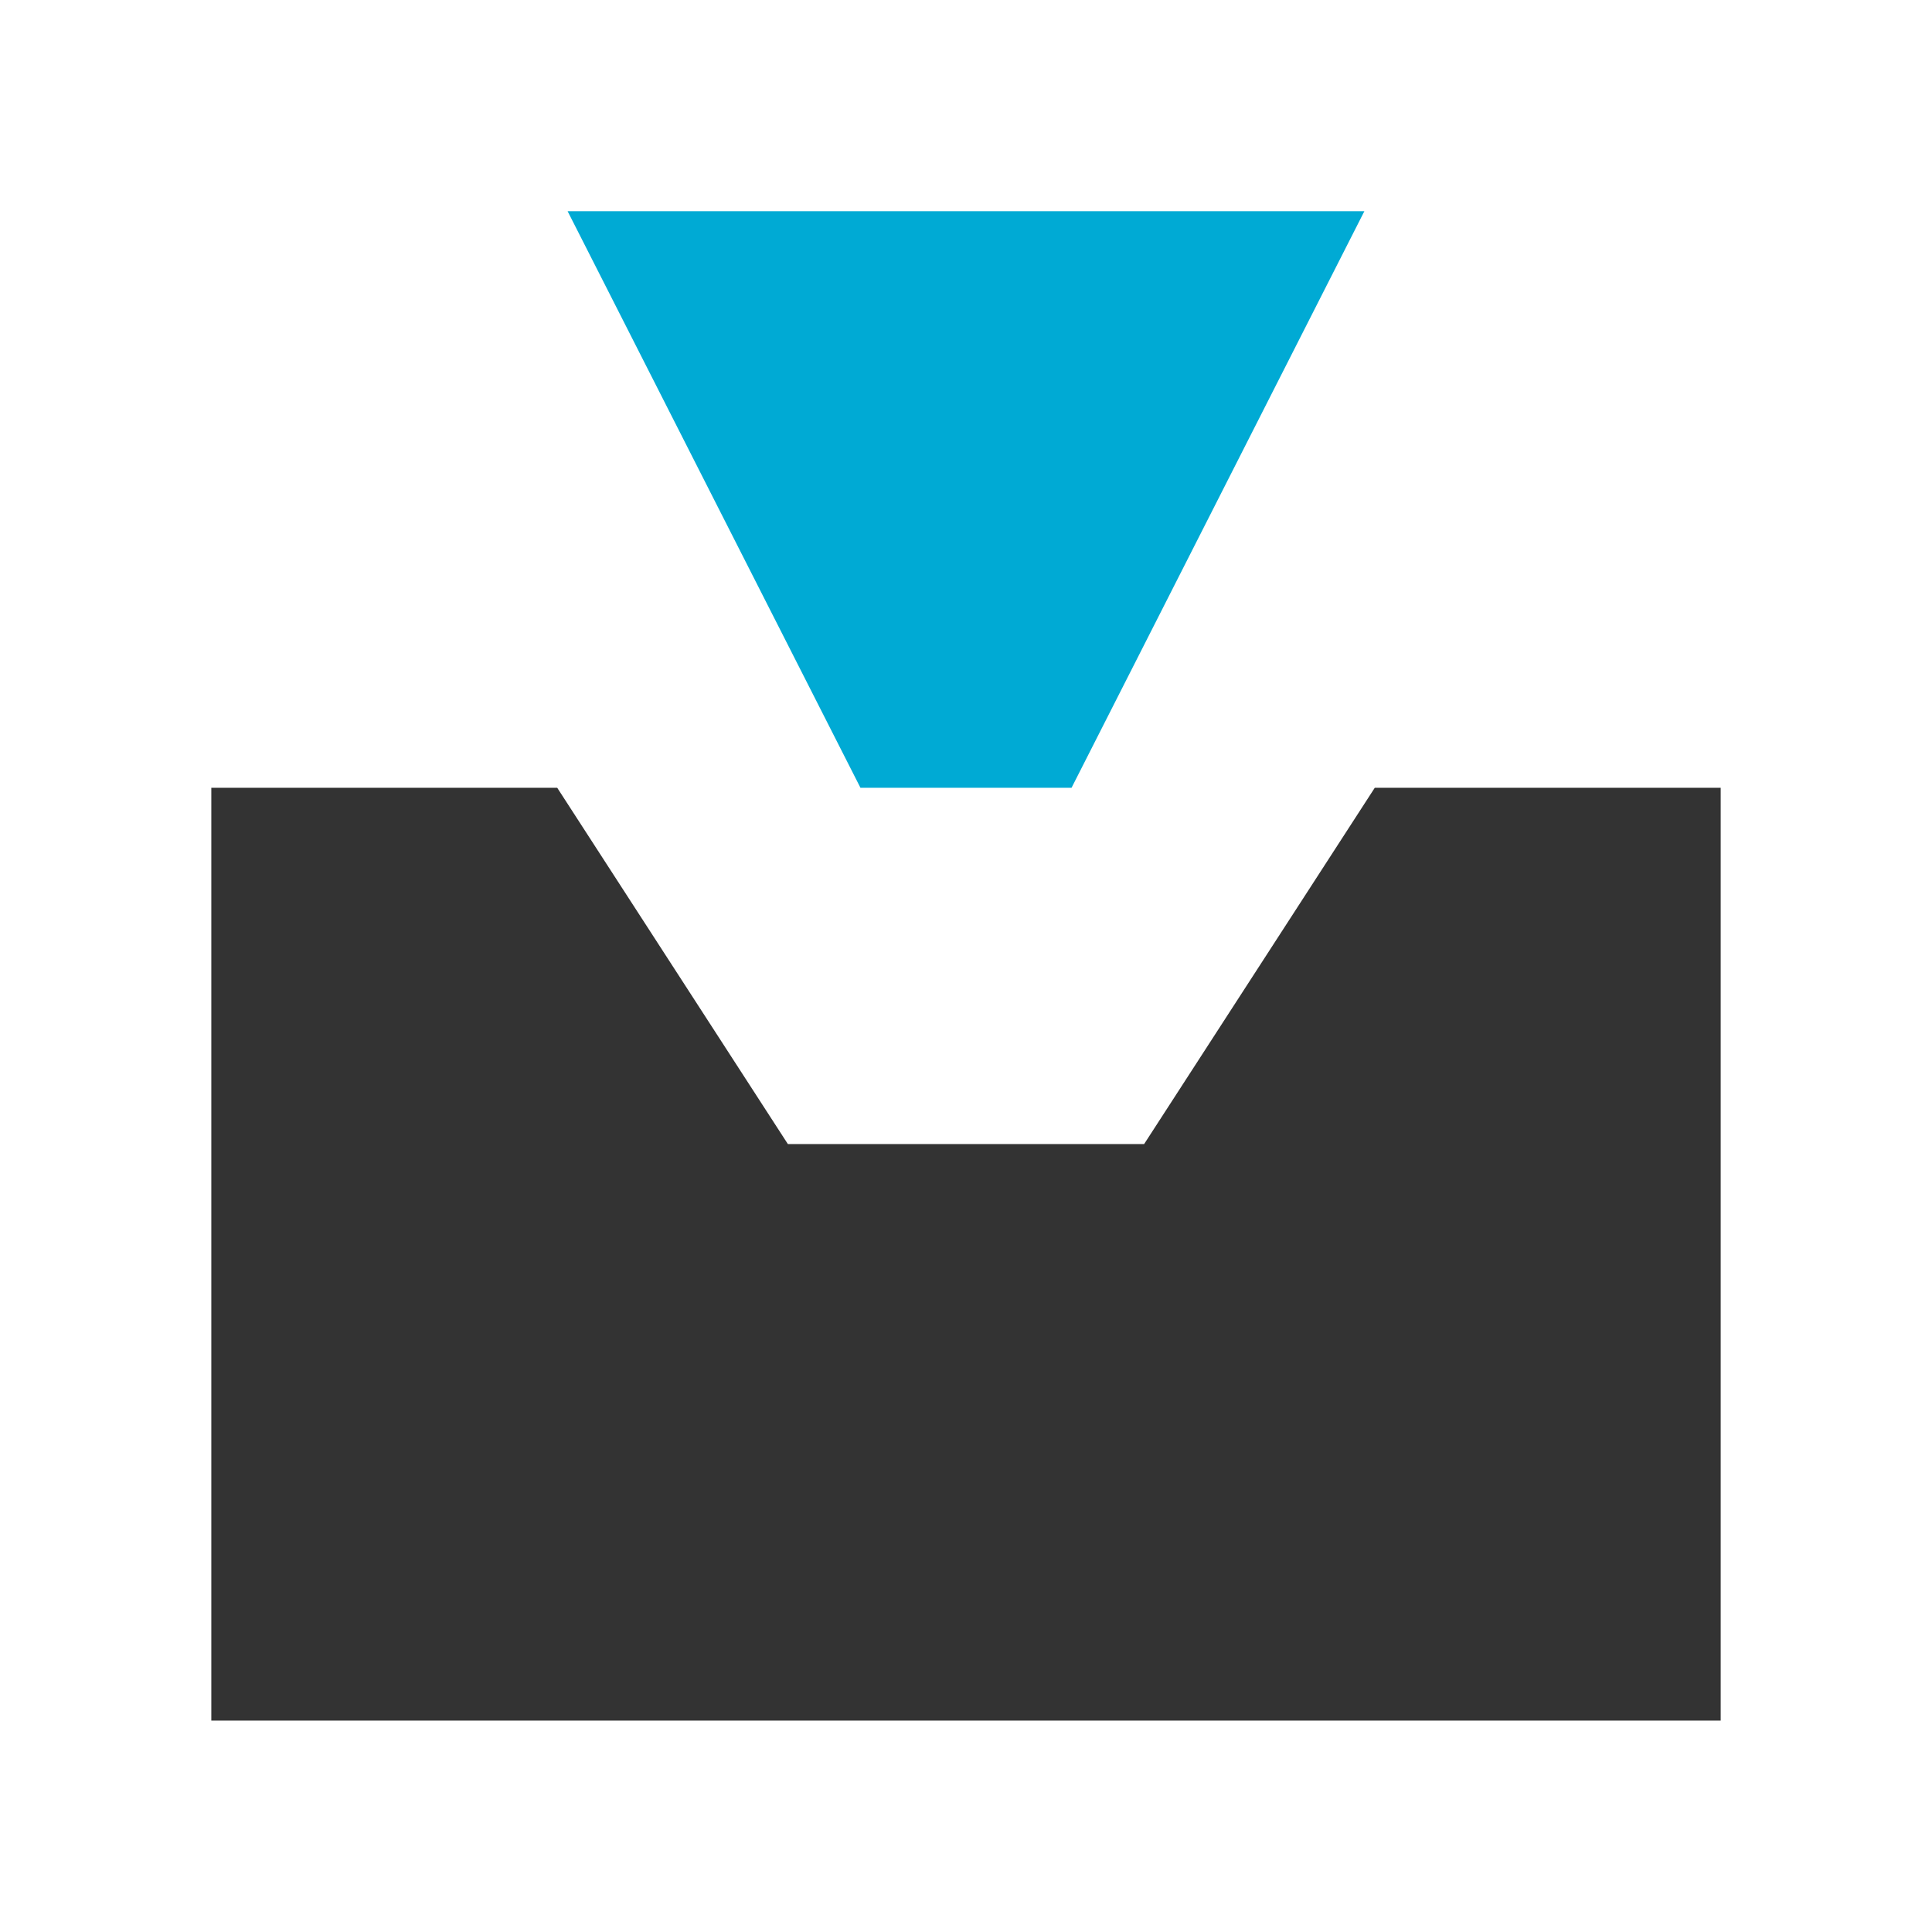 <svg xmlns="http://www.w3.org/2000/svg" id="svg1" version="1.1" viewBox="0 0 512 511" height="511" width="512">
  <defs id="defs1"></defs>
  <g style="display:inline" id="layer7">
    <path d="M 56,208.781 V 456 H 456 v -100 -100 -47.219 h -91.668 l -61.125,94.426 h -94.414 l -61.125,-94.426 z" style="display:inline;fill:#333333" id="path29-8-5"></path>
  </g>
  <g style="display:inline" id="layer6">
    <path id="path61-2-8-6" d="M 150.427,55.985 H 361.567 L 283.973,208.783 h -55.946 z" style="display:inline;fill:#00aad4;fill-opacity:1;stroke-width:0.585"></path>
  </g>
</svg>
